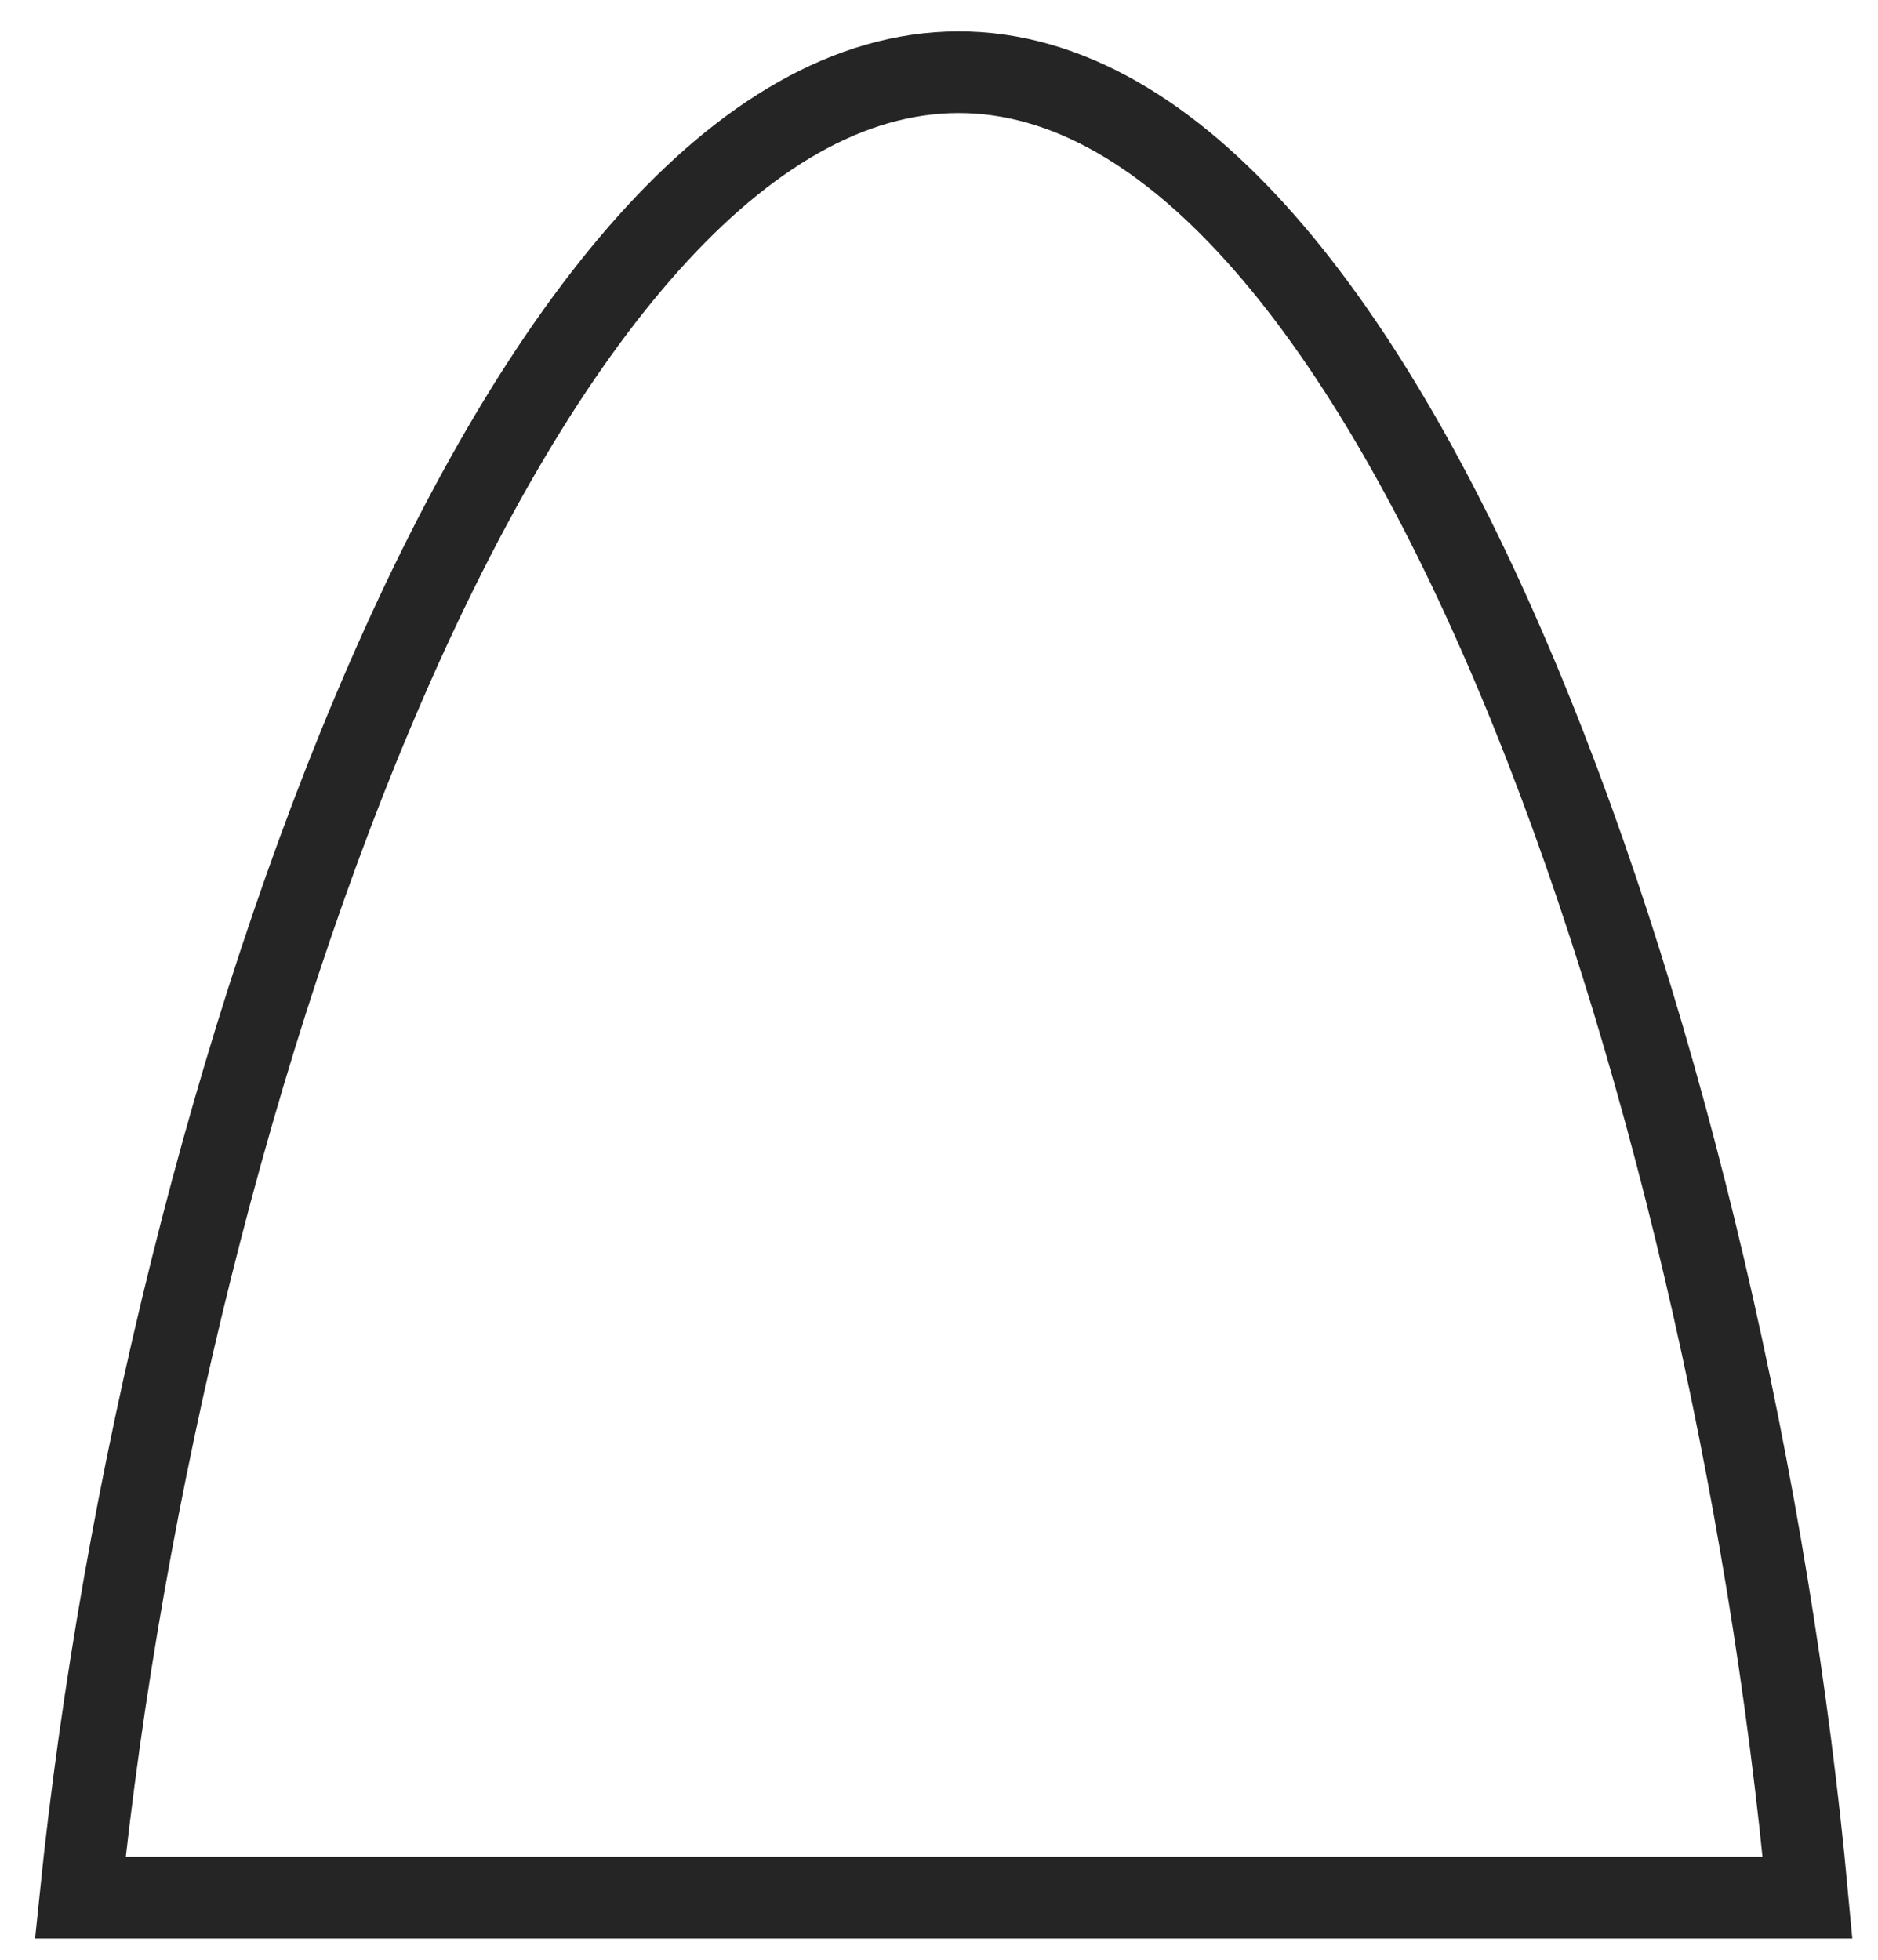 <svg xmlns="http://www.w3.org/2000/svg" width="46" height="48" viewBox="0 0 46 48">
    <path fill="none" fill-rule="evenodd" stroke="#252525" stroke-width="2" d="M23.46 46.479H1.967c2.046-19.96 10.799-44.676 21.495-44.71 10.696-.036 18.977 24.806 20.812 44.71H22.78"/>
</svg>
